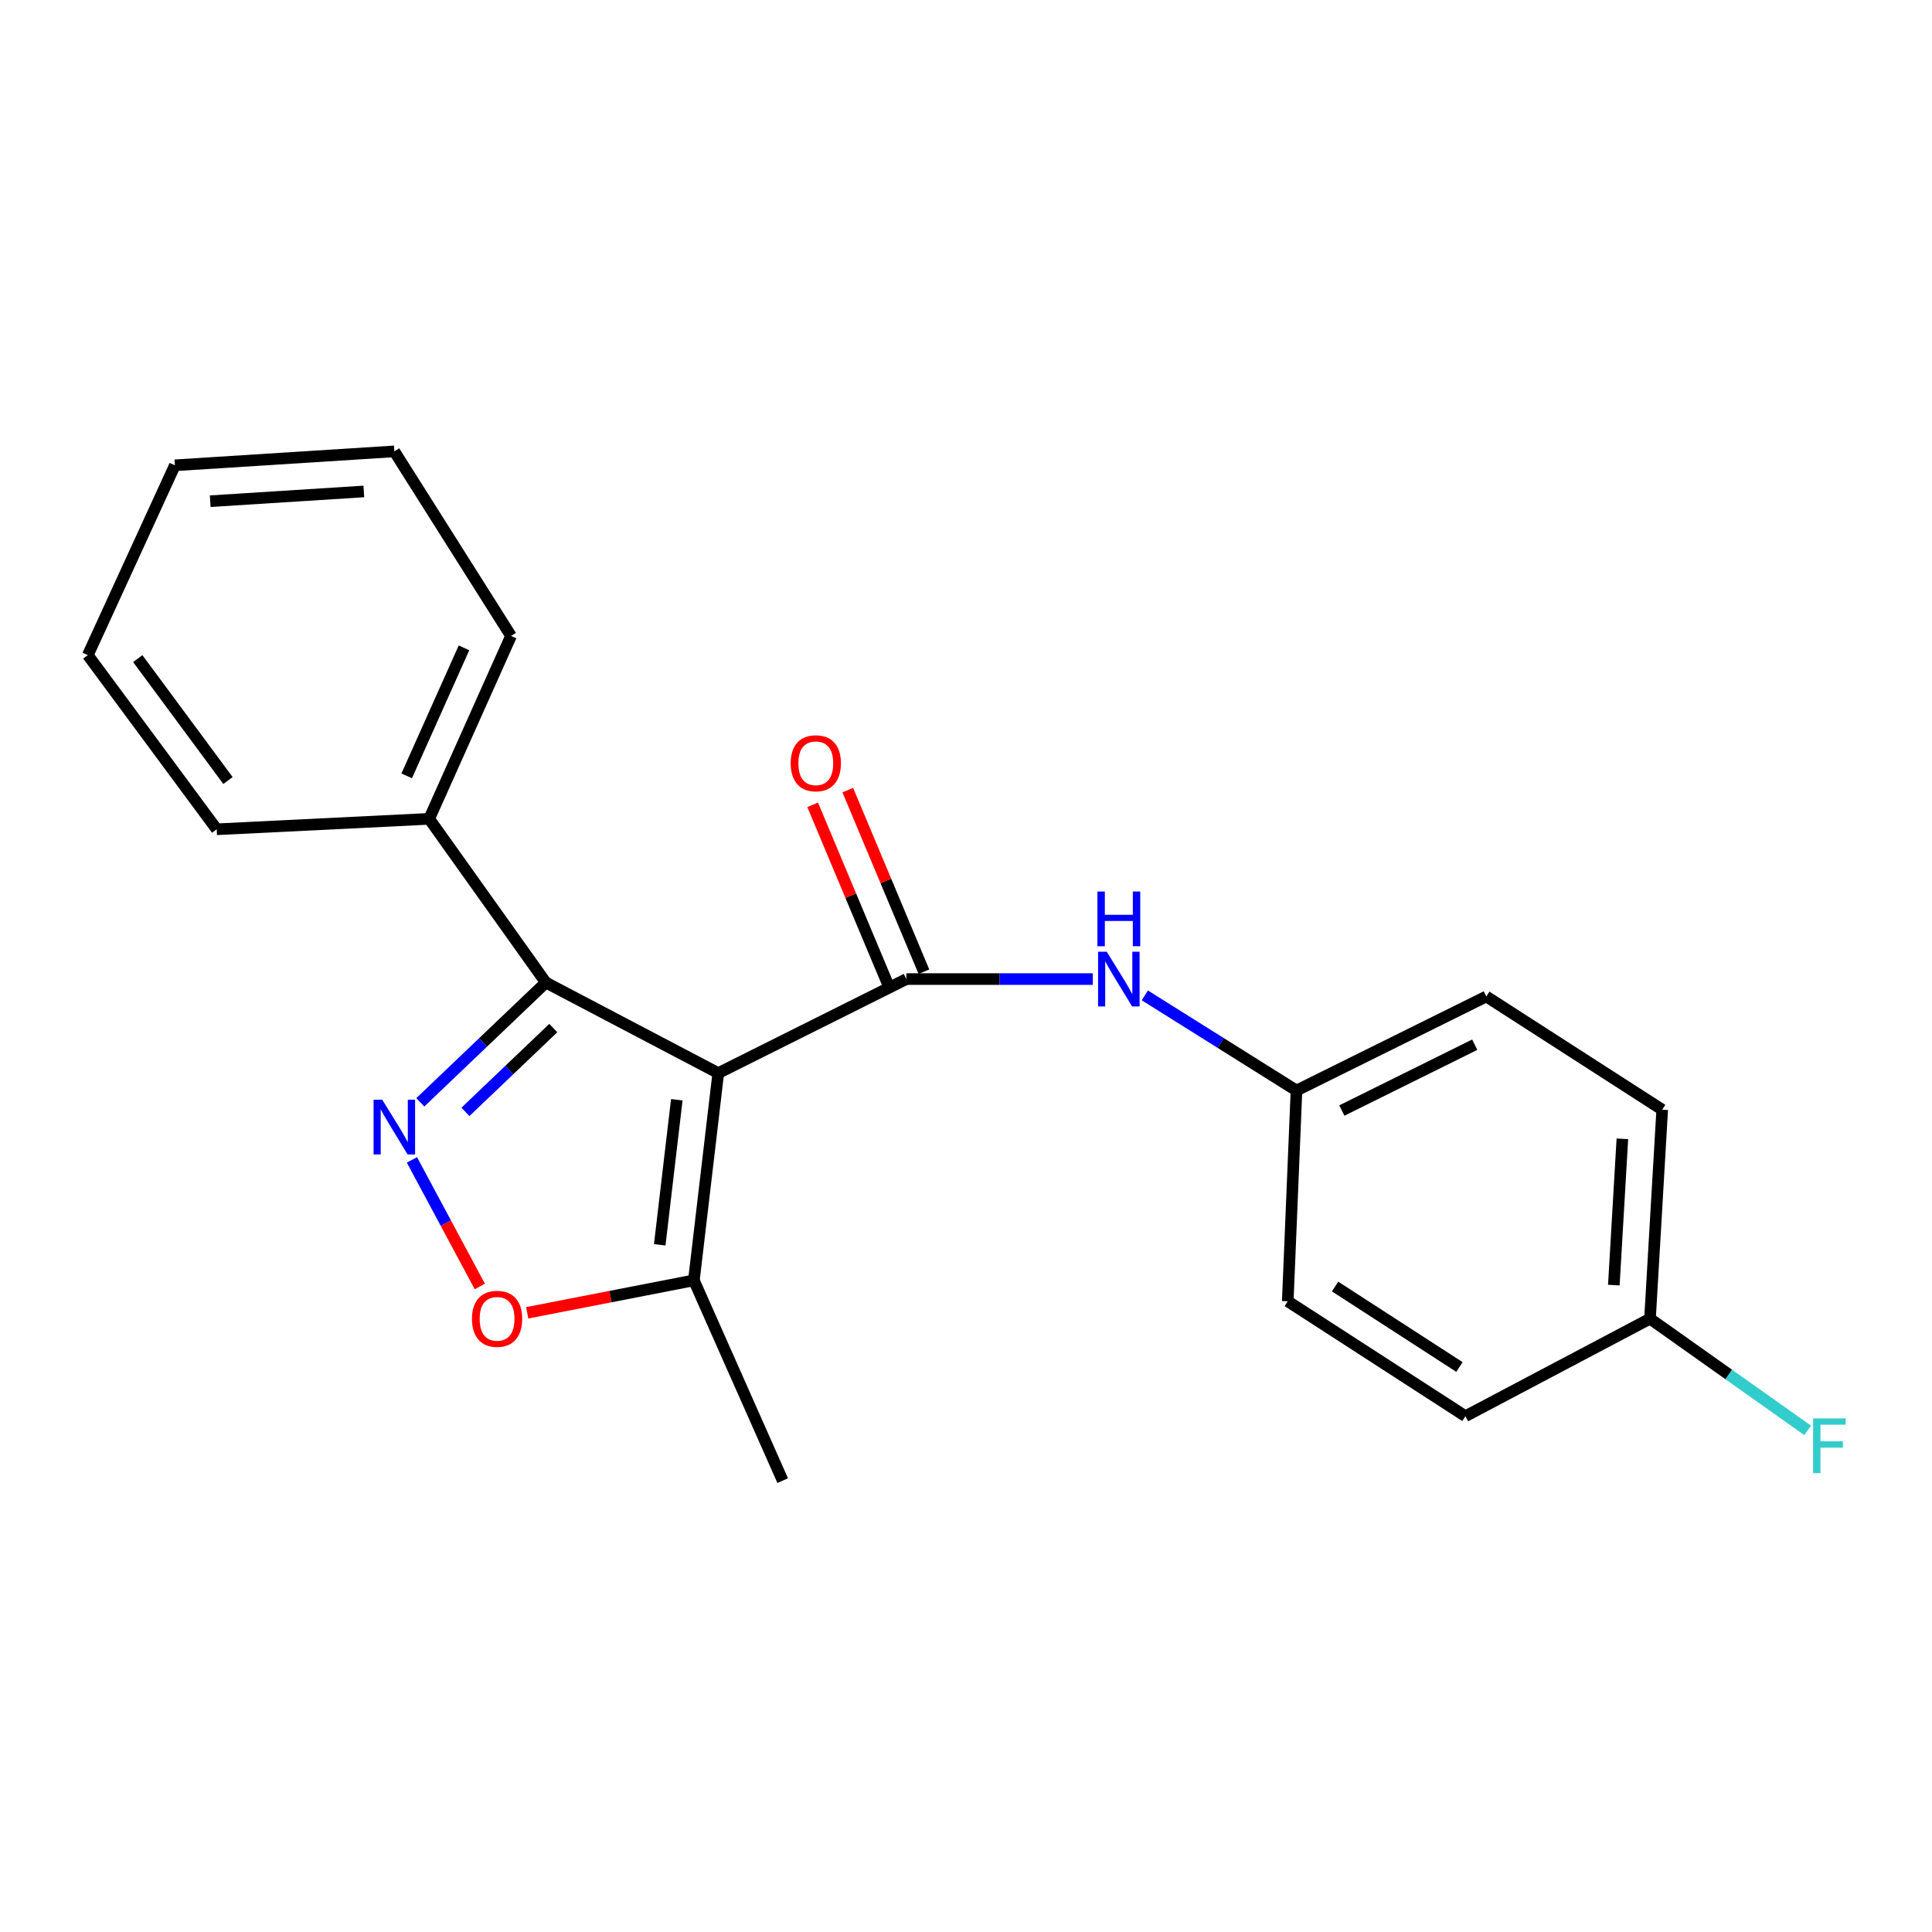 <?xml version='1.0' encoding='iso-8859-1'?>
<svg version='1.1' baseProfile='full'
              xmlns='http://www.w3.org/2000/svg'
                      xmlns:rdkit='http://www.rdkit.org/xml'
                      xmlns:xlink='http://www.w3.org/1999/xlink'
                  xml:space='preserve'
width='1000px' height='1000px' viewBox='0 0 1000 1000'>
<!-- END OF HEADER -->
<rect style='opacity:1.0;fill:#FFFFFF;stroke:none' width='1000' height='1000' x='0' y='0'> </rect>
<path class='bond-0' d='M 371.772,555.435 L 469.134,506.765' style='fill:none;fill-rule:evenodd;stroke:#000000;stroke-width:6px;stroke-linecap:butt;stroke-linejoin:miter;stroke-opacity:1' />
<path class='bond-1' d='M 371.772,555.435 L 282.532,508.561' style='fill:none;fill-rule:evenodd;stroke:#000000;stroke-width:6px;stroke-linecap:butt;stroke-linejoin:miter;stroke-opacity:1' />
<path class='bond-2' d='M 371.772,555.435 L 359.15,662.704' style='fill:none;fill-rule:evenodd;stroke:#000000;stroke-width:6px;stroke-linecap:butt;stroke-linejoin:miter;stroke-opacity:1' />
<path class='bond-2' d='M 350.309,569.223 L 341.474,644.311' style='fill:none;fill-rule:evenodd;stroke:#000000;stroke-width:6px;stroke-linecap:butt;stroke-linejoin:miter;stroke-opacity:1' />
<path class='bond-3' d='M 469.134,506.765 L 517.376,506.765' style='fill:none;fill-rule:evenodd;stroke:#000000;stroke-width:6px;stroke-linecap:butt;stroke-linejoin:miter;stroke-opacity:1' />
<path class='bond-3' d='M 517.376,506.765 L 565.618,506.765' style='fill:none;fill-rule:evenodd;stroke:#0000FF;stroke-width:6px;stroke-linecap:butt;stroke-linejoin:miter;stroke-opacity:1' />
<path class='bond-4' d='M 478.22,502.955 L 458.513,455.961' style='fill:none;fill-rule:evenodd;stroke:#000000;stroke-width:6px;stroke-linecap:butt;stroke-linejoin:miter;stroke-opacity:1' />
<path class='bond-4' d='M 458.513,455.961 L 438.805,408.966' style='fill:none;fill-rule:evenodd;stroke:#FF0000;stroke-width:6px;stroke-linecap:butt;stroke-linejoin:miter;stroke-opacity:1' />
<path class='bond-4' d='M 460.048,510.575 L 440.341,463.581' style='fill:none;fill-rule:evenodd;stroke:#000000;stroke-width:6px;stroke-linecap:butt;stroke-linejoin:miter;stroke-opacity:1' />
<path class='bond-4' d='M 440.341,463.581 L 420.634,416.586' style='fill:none;fill-rule:evenodd;stroke:#FF0000;stroke-width:6px;stroke-linecap:butt;stroke-linejoin:miter;stroke-opacity:1' />
<path class='bond-5' d='M 217.558,570.551 L 250.045,539.556' style='fill:none;fill-rule:evenodd;stroke:#0000FF;stroke-width:6px;stroke-linecap:butt;stroke-linejoin:miter;stroke-opacity:1' />
<path class='bond-5' d='M 250.045,539.556 L 282.532,508.561' style='fill:none;fill-rule:evenodd;stroke:#000000;stroke-width:6px;stroke-linecap:butt;stroke-linejoin:miter;stroke-opacity:1' />
<path class='bond-5' d='M 240.906,575.509 L 263.647,553.812' style='fill:none;fill-rule:evenodd;stroke:#0000FF;stroke-width:6px;stroke-linecap:butt;stroke-linejoin:miter;stroke-opacity:1' />
<path class='bond-5' d='M 263.647,553.812 L 286.388,532.116' style='fill:none;fill-rule:evenodd;stroke:#000000;stroke-width:6px;stroke-linecap:butt;stroke-linejoin:miter;stroke-opacity:1' />
<path class='bond-6' d='M 213.212,600.356 L 230.785,633.122' style='fill:none;fill-rule:evenodd;stroke:#0000FF;stroke-width:6px;stroke-linecap:butt;stroke-linejoin:miter;stroke-opacity:1' />
<path class='bond-6' d='M 230.785,633.122 L 248.358,665.889' style='fill:none;fill-rule:evenodd;stroke:#FF0000;stroke-width:6px;stroke-linecap:butt;stroke-linejoin:miter;stroke-opacity:1' />
<path class='bond-7' d='M 282.532,508.561 L 222.138,423.831' style='fill:none;fill-rule:evenodd;stroke:#000000;stroke-width:6px;stroke-linecap:butt;stroke-linejoin:miter;stroke-opacity:1' />
<path class='bond-8' d='M 272.883,679.504 L 316.017,671.104' style='fill:none;fill-rule:evenodd;stroke:#FF0000;stroke-width:6px;stroke-linecap:butt;stroke-linejoin:miter;stroke-opacity:1' />
<path class='bond-8' d='M 316.017,671.104 L 359.15,662.704' style='fill:none;fill-rule:evenodd;stroke:#000000;stroke-width:6px;stroke-linecap:butt;stroke-linejoin:miter;stroke-opacity:1' />
<path class='bond-9' d='M 359.15,662.704 L 405.127,766.372' style='fill:none;fill-rule:evenodd;stroke:#000000;stroke-width:6px;stroke-linecap:butt;stroke-linejoin:miter;stroke-opacity:1' />
<path class='bond-10' d='M 592.561,515.207 L 631.806,539.831' style='fill:none;fill-rule:evenodd;stroke:#0000FF;stroke-width:6px;stroke-linecap:butt;stroke-linejoin:miter;stroke-opacity:1' />
<path class='bond-10' d='M 631.806,539.831 L 671.05,564.456' style='fill:none;fill-rule:evenodd;stroke:#000000;stroke-width:6px;stroke-linecap:butt;stroke-linejoin:miter;stroke-opacity:1' />
<path class='bond-11' d='M 222.138,423.831 L 264.503,329.173' style='fill:none;fill-rule:evenodd;stroke:#000000;stroke-width:6px;stroke-linecap:butt;stroke-linejoin:miter;stroke-opacity:1' />
<path class='bond-11' d='M 210.508,401.583 L 240.163,335.322' style='fill:none;fill-rule:evenodd;stroke:#000000;stroke-width:6px;stroke-linecap:butt;stroke-linejoin:miter;stroke-opacity:1' />
<path class='bond-12' d='M 222.138,423.831 L 112.165,429.239' style='fill:none;fill-rule:evenodd;stroke:#000000;stroke-width:6px;stroke-linecap:butt;stroke-linejoin:miter;stroke-opacity:1' />
<path class='bond-13' d='M 671.05,564.456 L 666.54,673.531' style='fill:none;fill-rule:evenodd;stroke:#000000;stroke-width:6px;stroke-linecap:butt;stroke-linejoin:miter;stroke-opacity:1' />
<path class='bond-14' d='M 671.05,564.456 L 769.31,515.775' style='fill:none;fill-rule:evenodd;stroke:#000000;stroke-width:6px;stroke-linecap:butt;stroke-linejoin:miter;stroke-opacity:1' />
<path class='bond-14' d='M 694.537,574.81 L 763.319,540.733' style='fill:none;fill-rule:evenodd;stroke:#000000;stroke-width:6px;stroke-linecap:butt;stroke-linejoin:miter;stroke-opacity:1' />
<path class='bond-15' d='M 854.039,682.54 L 860.356,574.374' style='fill:none;fill-rule:evenodd;stroke:#000000;stroke-width:6px;stroke-linecap:butt;stroke-linejoin:miter;stroke-opacity:1' />
<path class='bond-15' d='M 835.316,665.167 L 839.737,589.45' style='fill:none;fill-rule:evenodd;stroke:#000000;stroke-width:6px;stroke-linecap:butt;stroke-linejoin:miter;stroke-opacity:1' />
<path class='bond-16' d='M 854.039,682.54 L 894.833,711.45' style='fill:none;fill-rule:evenodd;stroke:#000000;stroke-width:6px;stroke-linecap:butt;stroke-linejoin:miter;stroke-opacity:1' />
<path class='bond-16' d='M 894.833,711.45 L 935.626,740.359' style='fill:none;fill-rule:evenodd;stroke:#33CCCC;stroke-width:6px;stroke-linecap:butt;stroke-linejoin:miter;stroke-opacity:1' />
<path class='bond-17' d='M 854.039,682.54 L 758.495,733.017' style='fill:none;fill-rule:evenodd;stroke:#000000;stroke-width:6px;stroke-linecap:butt;stroke-linejoin:miter;stroke-opacity:1' />
<path class='bond-18' d='M 666.54,673.531 L 758.495,733.017' style='fill:none;fill-rule:evenodd;stroke:#000000;stroke-width:6px;stroke-linecap:butt;stroke-linejoin:miter;stroke-opacity:1' />
<path class='bond-18' d='M 691.036,665.909 L 755.404,707.549' style='fill:none;fill-rule:evenodd;stroke:#000000;stroke-width:6px;stroke-linecap:butt;stroke-linejoin:miter;stroke-opacity:1' />
<path class='bond-19' d='M 769.31,515.775 L 860.356,574.374' style='fill:none;fill-rule:evenodd;stroke:#000000;stroke-width:6px;stroke-linecap:butt;stroke-linejoin:miter;stroke-opacity:1' />
<path class='bond-20' d='M 264.503,329.173 L 204.109,233.628' style='fill:none;fill-rule:evenodd;stroke:#000000;stroke-width:6px;stroke-linecap:butt;stroke-linejoin:miter;stroke-opacity:1' />
<path class='bond-21' d='M 112.165,429.239 L 45.455,339.091' style='fill:none;fill-rule:evenodd;stroke:#000000;stroke-width:6px;stroke-linecap:butt;stroke-linejoin:miter;stroke-opacity:1' />
<path class='bond-21' d='M 117.998,403.996 L 71.3,340.892' style='fill:none;fill-rule:evenodd;stroke:#000000;stroke-width:6px;stroke-linecap:butt;stroke-linejoin:miter;stroke-opacity:1' />
<path class='bond-22' d='M 45.455,339.091 L 90.523,240.842' style='fill:none;fill-rule:evenodd;stroke:#000000;stroke-width:6px;stroke-linecap:butt;stroke-linejoin:miter;stroke-opacity:1' />
<path class='bond-23' d='M 204.109,233.628 L 90.523,240.842' style='fill:none;fill-rule:evenodd;stroke:#000000;stroke-width:6px;stroke-linecap:butt;stroke-linejoin:miter;stroke-opacity:1' />
<path class='bond-23' d='M 188.32,254.375 L 108.81,259.425' style='fill:none;fill-rule:evenodd;stroke:#000000;stroke-width:6px;stroke-linecap:butt;stroke-linejoin:miter;stroke-opacity:1' />
<path  class='atom-2' d='M 197.849 569.223
L 207.129 584.223
Q 208.049 585.703, 209.529 588.383
Q 211.009 591.063, 211.089 591.223
L 211.089 569.223
L 214.849 569.223
L 214.849 597.543
L 210.969 597.543
L 201.009 581.143
Q 199.849 579.223, 198.609 577.023
Q 197.409 574.823, 197.049 574.143
L 197.049 597.543
L 193.369 597.543
L 193.369 569.223
L 197.849 569.223
' fill='#0000FF'/>
<path  class='atom-4' d='M 244.289 682.62
Q 244.289 675.82, 247.649 672.02
Q 251.009 668.22, 257.289 668.22
Q 263.569 668.22, 266.929 672.02
Q 270.289 675.82, 270.289 682.62
Q 270.289 689.5, 266.889 693.42
Q 263.489 697.3, 257.289 697.3
Q 251.049 697.3, 247.649 693.42
Q 244.289 689.54, 244.289 682.62
M 257.289 694.1
Q 261.609 694.1, 263.929 691.22
Q 266.289 688.3, 266.289 682.62
Q 266.289 677.06, 263.929 674.26
Q 261.609 671.42, 257.289 671.42
Q 252.969 671.42, 250.609 674.22
Q 248.289 677.02, 248.289 682.62
Q 248.289 688.34, 250.609 691.22
Q 252.969 694.1, 257.289 694.1
' fill='#FF0000'/>
<path  class='atom-6' d='M 572.847 492.605
L 582.127 507.605
Q 583.047 509.085, 584.527 511.765
Q 586.007 514.445, 586.087 514.605
L 586.087 492.605
L 589.847 492.605
L 589.847 520.925
L 585.967 520.925
L 576.007 504.525
Q 574.847 502.605, 573.607 500.405
Q 572.407 498.205, 572.047 497.525
L 572.047 520.925
L 568.367 520.925
L 568.367 492.605
L 572.847 492.605
' fill='#0000FF'/>
<path  class='atom-6' d='M 568.027 461.453
L 571.867 461.453
L 571.867 473.493
L 586.347 473.493
L 586.347 461.453
L 590.187 461.453
L 590.187 489.773
L 586.347 489.773
L 586.347 476.693
L 571.867 476.693
L 571.867 489.773
L 568.027 489.773
L 568.027 461.453
' fill='#0000FF'/>
<path  class='atom-7' d='M 409.259 395.066
Q 409.259 388.266, 412.619 384.466
Q 415.979 380.666, 422.259 380.666
Q 428.539 380.666, 431.899 384.466
Q 435.259 388.266, 435.259 395.066
Q 435.259 401.946, 431.859 405.866
Q 428.459 409.746, 422.259 409.746
Q 416.019 409.746, 412.619 405.866
Q 409.259 401.986, 409.259 395.066
M 422.259 406.546
Q 426.579 406.546, 428.899 403.666
Q 431.259 400.746, 431.259 395.066
Q 431.259 389.506, 428.899 386.706
Q 426.579 383.866, 422.259 383.866
Q 417.939 383.866, 415.579 386.666
Q 413.259 389.466, 413.259 395.066
Q 413.259 400.786, 415.579 403.666
Q 417.939 406.546, 422.259 406.546
' fill='#FF0000'/>
<path  class='atom-11' d='M 938.471 734.182
L 955.311 734.182
L 955.311 737.422
L 942.271 737.422
L 942.271 746.022
L 953.871 746.022
L 953.871 749.302
L 942.271 749.302
L 942.271 762.502
L 938.471 762.502
L 938.471 734.182
' fill='#33CCCC'/>
</svg>
